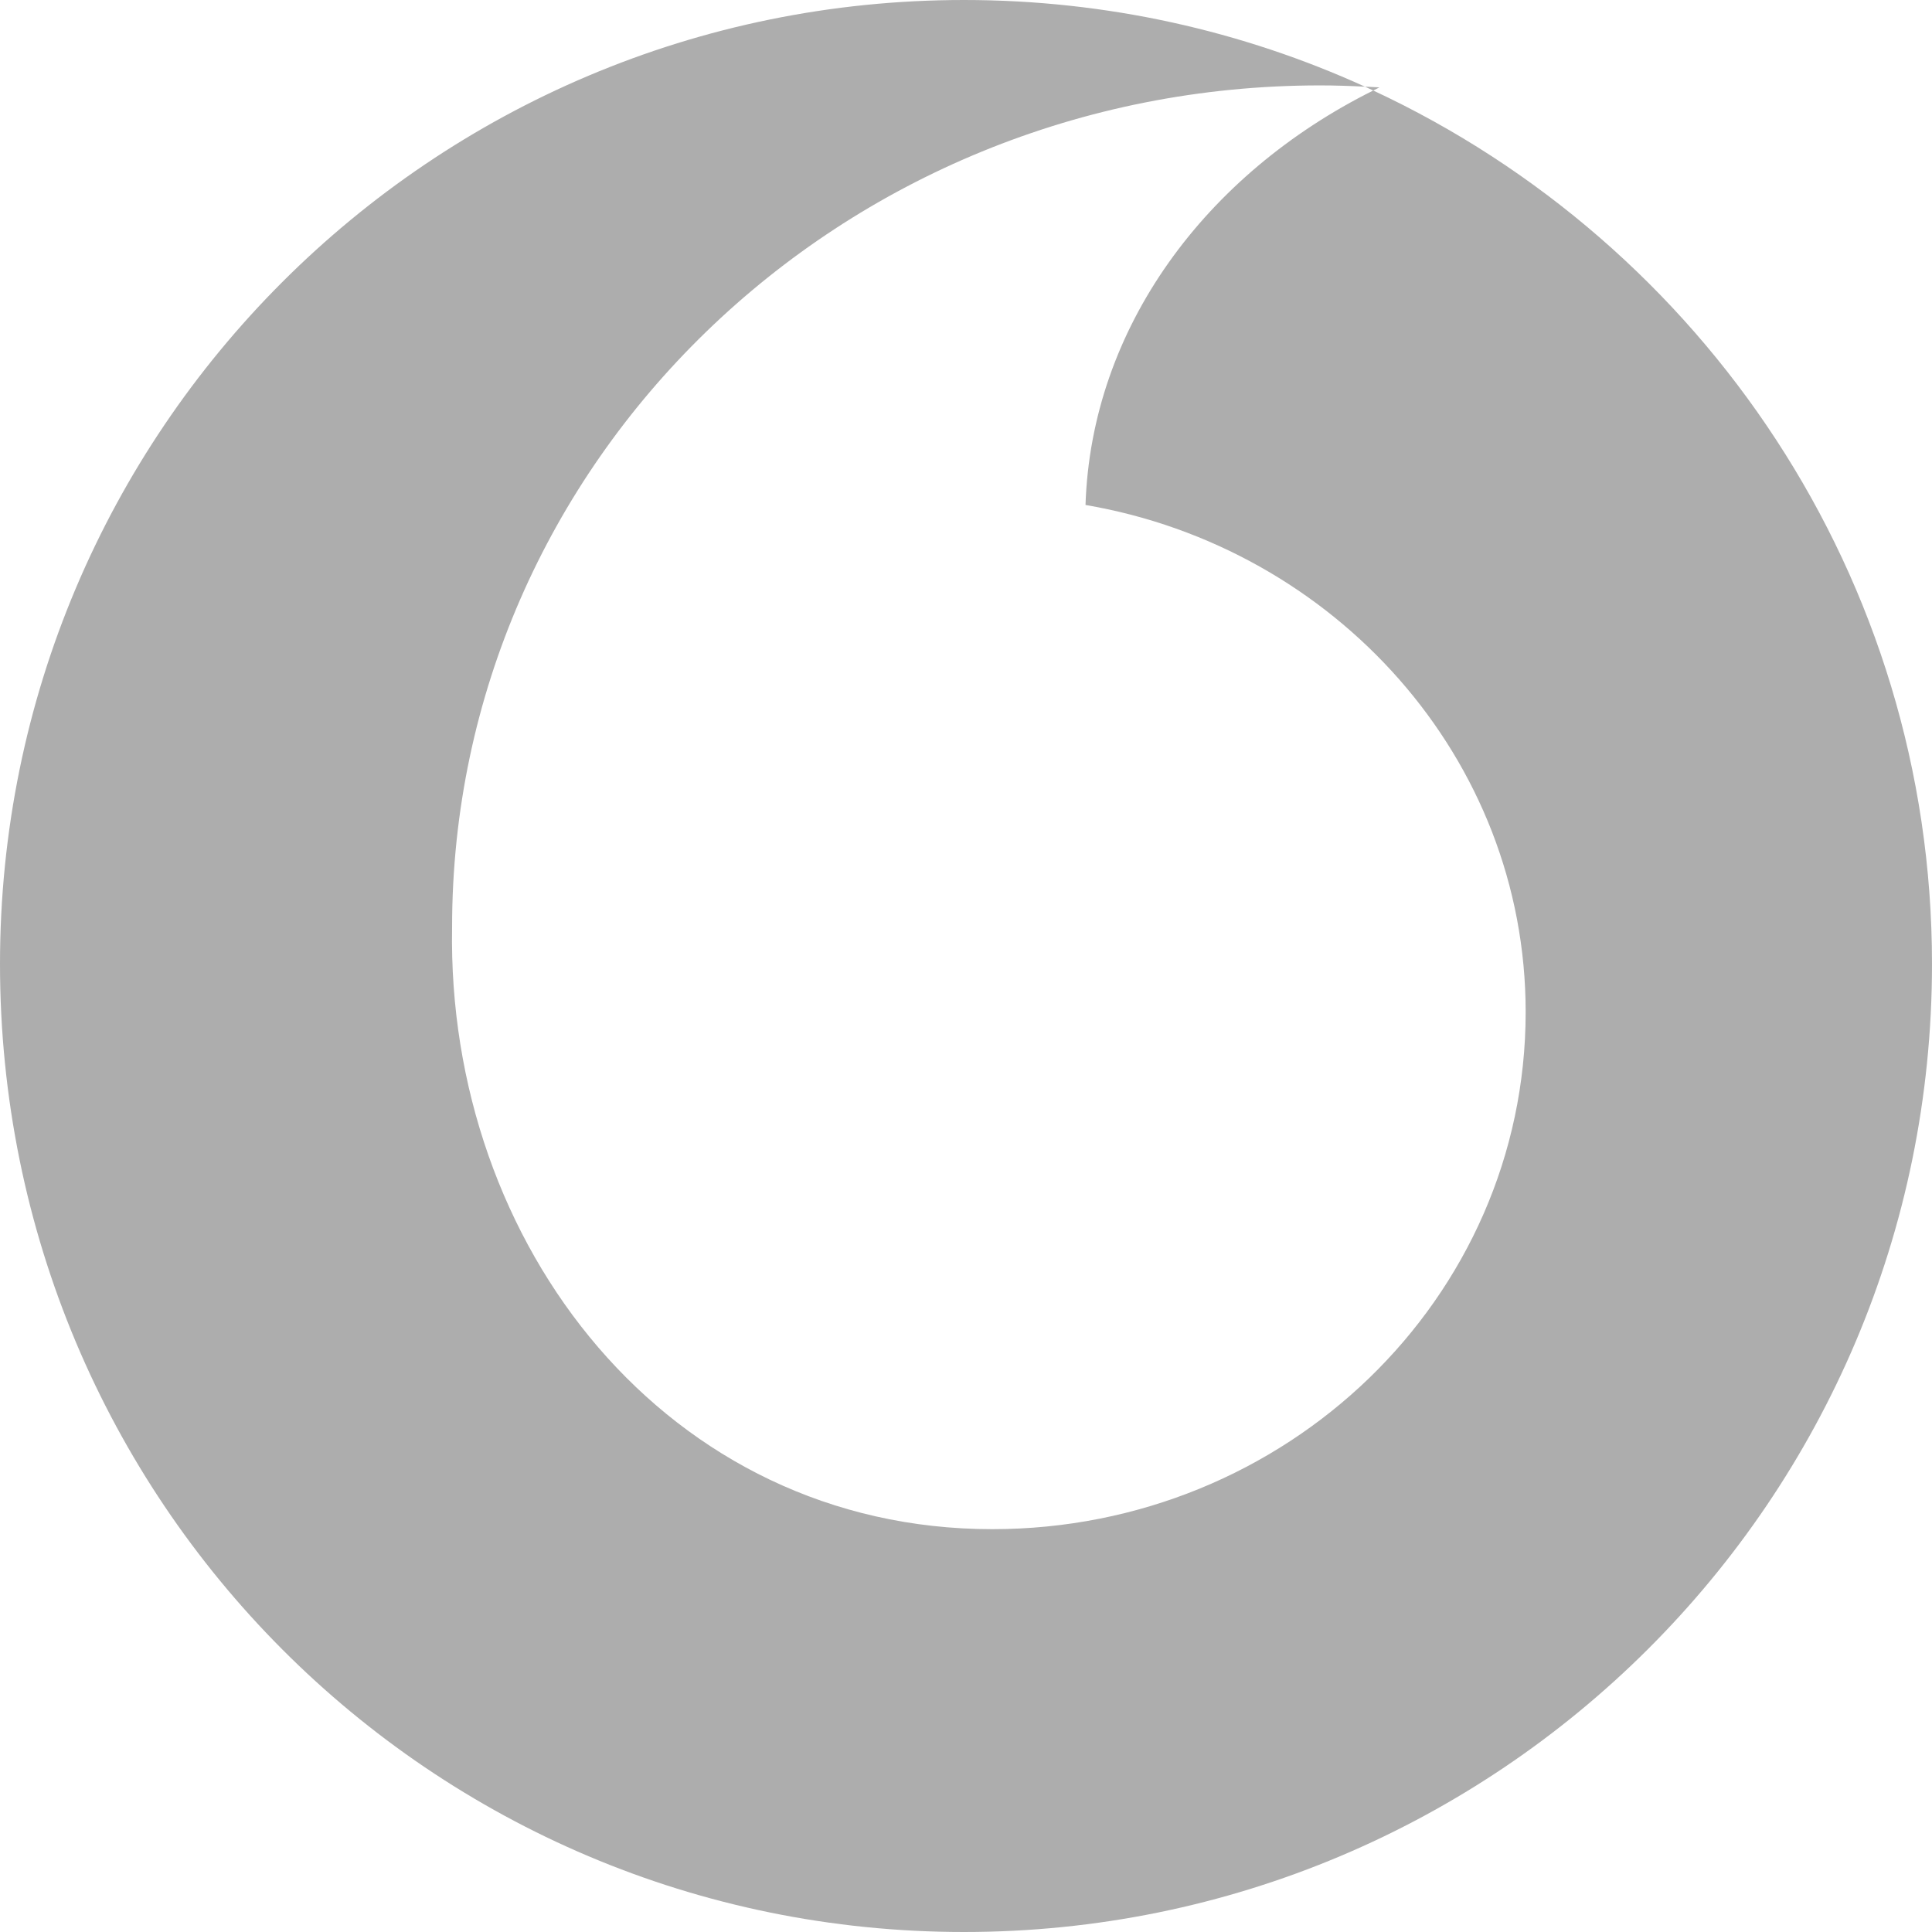 <?xml version="1.0" encoding="UTF-8"?> <svg xmlns="http://www.w3.org/2000/svg" xmlns:xlink="http://www.w3.org/1999/xlink" version="1.1" id="Layer_1" x="0px" y="0px" viewBox="0 0 91.614 91.614" style="enable-background:new 0 0 91.614 91.614;" xml:space="preserve"> <g id="形状_1_3_"> <g id="形状_1"> <g> <path style="fill-rule:evenodd;clip-rule:evenodd;fill:#ADADAD;" d="M65.118,4.292c-7.958,3.967-13.37,11.255-13.644,19.653 c11.829,2.022,20.872,12.01,20.872,24.045c0,13.6-11.37,24.522-25.29,24.522c-15.397,0-25.889-13.464-25.618-28.552 c0-22.057,18.409-39.91,41.157-39.91c0.716,0,1.425,0.024,2.131,0.06C58.927,1.472,52.486,0,45.711,0C20.445,0,0,20.445,0,45.71 c0,25.459,20.445,45.904,45.711,45.904S91.614,71.169,91.614,45.71C91.614,27.372,80.741,11.577,65.118,4.292z M65.413,4.144 c-0.228-0.015-0.457-0.023-0.686-0.034c0.132,0.06,0.261,0.121,0.392,0.182C65.217,4.243,65.313,4.192,65.413,4.144z"></path> </g> </g> </g> </svg> 